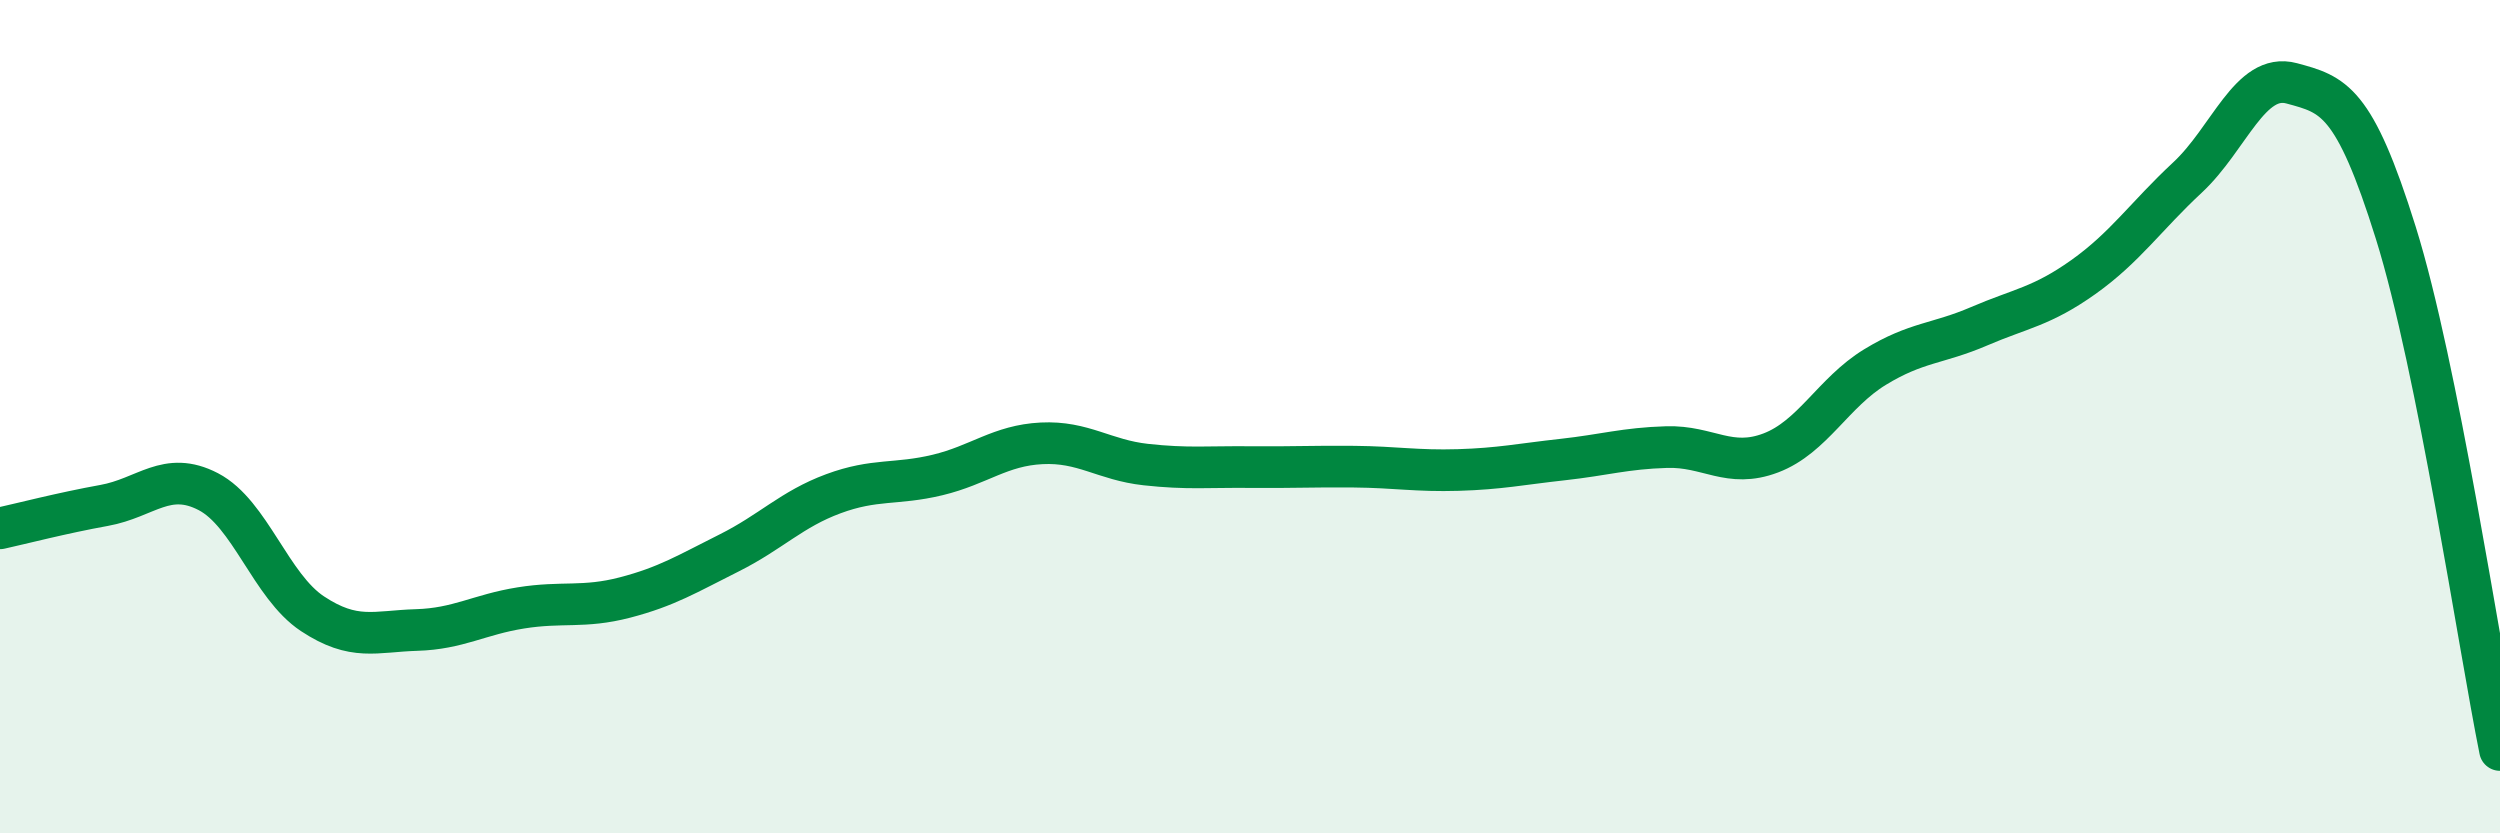 
    <svg width="60" height="20" viewBox="0 0 60 20" xmlns="http://www.w3.org/2000/svg">
      <path
        d="M 0,12.68 C 0.5,12.57 1.5,12.31 2.5,12.13 C 3.5,11.95 4,11.28 5,11.8 C 6,12.32 6.5,14.07 7.5,14.73 C 8.5,15.39 9,15.15 10,15.12 C 11,15.09 11.5,14.75 12.5,14.59 C 13.5,14.43 14,14.6 15,14.34 C 16,14.08 16.5,13.77 17.5,13.27 C 18.5,12.77 19,12.22 20,11.85 C 21,11.48 21.5,11.64 22.5,11.4 C 23.5,11.16 24,10.69 25,10.64 C 26,10.59 26.5,11.04 27.5,11.15 C 28.5,11.26 29,11.2 30,11.21 C 31,11.22 31.5,11.19 32.5,11.2 C 33.5,11.21 34,11.31 35,11.28 C 36,11.25 36.5,11.14 37.5,11.03 C 38.5,10.92 39,10.76 40,10.73 C 41,10.7 41.5,11.25 42.5,10.87 C 43.5,10.49 44,9.42 45,8.81 C 46,8.2 46.5,8.26 47.5,7.83 C 48.5,7.4 49,7.36 50,6.65 C 51,5.94 51.5,5.19 52.5,4.26 C 53.5,3.33 54,1.73 55,2 C 56,2.27 56.5,2.39 57.5,5.59 C 58.5,8.79 59.5,15.52 60,18L60 20L0 20Z"
        fill="#008740"
        opacity="0.1"
        stroke-linecap="round"
        stroke-linejoin="round"
      />
      <path
        d="M 0,12.68 C 0.5,12.57 1.5,12.31 2.5,12.13 C 3.5,11.95 4,11.28 5,11.8 C 6,12.32 6.5,14.07 7.5,14.73 C 8.5,15.39 9,15.15 10,15.12 C 11,15.09 11.5,14.75 12.5,14.59 C 13.5,14.43 14,14.6 15,14.34 C 16,14.08 16.5,13.77 17.5,13.27 C 18.5,12.77 19,12.22 20,11.85 C 21,11.48 21.5,11.64 22.5,11.4 C 23.5,11.16 24,10.69 25,10.64 C 26,10.59 26.5,11.04 27.5,11.15 C 28.5,11.26 29,11.2 30,11.21 C 31,11.22 31.5,11.19 32.5,11.2 C 33.5,11.21 34,11.31 35,11.28 C 36,11.25 36.5,11.14 37.5,11.03 C 38.5,10.92 39,10.76 40,10.73 C 41,10.7 41.5,11.25 42.5,10.87 C 43.5,10.49 44,9.42 45,8.81 C 46,8.2 46.5,8.26 47.5,7.83 C 48.5,7.4 49,7.36 50,6.65 C 51,5.94 51.5,5.19 52.5,4.26 C 53.5,3.33 54,1.73 55,2 C 56,2.27 56.5,2.39 57.5,5.59 C 58.5,8.79 59.5,15.52 60,18"
        stroke="#008740"
        stroke-width="1"
        fill="none"
        stroke-linecap="round"
        stroke-linejoin="round"
      />
    </svg>
  